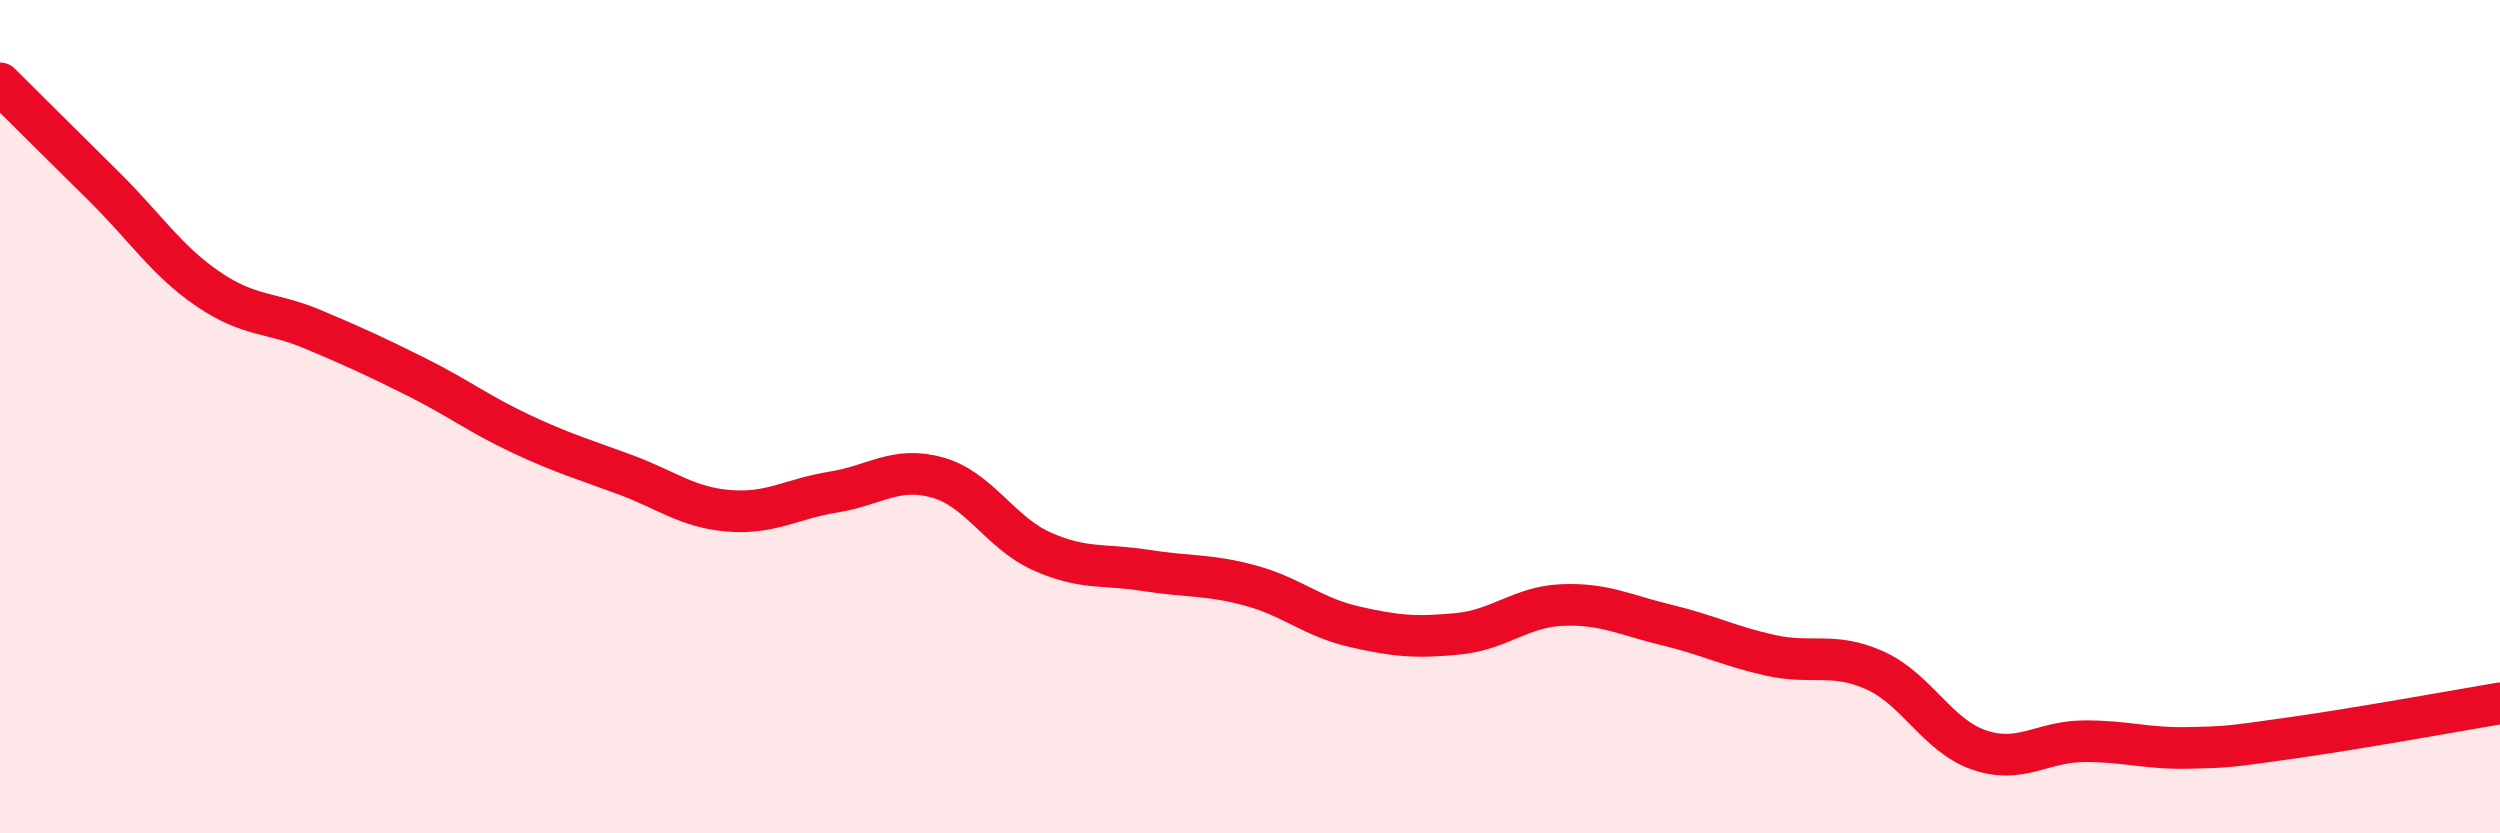 
    <svg width="60" height="20" viewBox="0 0 60 20" xmlns="http://www.w3.org/2000/svg">
      <path
        d="M 0,2 C 0.5,2.5 1.5,3.49 2.5,4.48 C 3.5,5.47 4,6.26 5,6.94 C 6,7.62 6.5,7.48 7.5,7.9 C 8.5,8.32 9,8.55 10,9.05 C 11,9.55 11.5,9.94 12.5,10.41 C 13.5,10.88 14,11.02 15,11.39 C 16,11.76 16.5,12.18 17.5,12.26 C 18.5,12.34 19,11.97 20,11.81 C 21,11.65 21.5,11.18 22.5,11.46 C 23.5,11.74 24,12.78 25,13.23 C 26,13.68 26.5,13.53 27.5,13.69 C 28.5,13.85 29,13.78 30,14.05 C 31,14.32 31.5,14.81 32.5,15.04 C 33.5,15.27 34,15.31 35,15.21 C 36,15.11 36.5,14.56 37.5,14.52 C 38.5,14.48 39,14.76 40,15 C 41,15.24 41.5,15.51 42.5,15.73 C 43.5,15.95 44,15.64 45,16.09 C 46,16.54 46.5,17.66 47.5,18 C 48.5,18.34 49,17.8 50,17.79 C 51,17.78 51.5,17.97 52.5,17.95 C 53.5,17.93 53.5,17.92 55,17.71 C 56.5,17.5 59,17.05 60,16.88L60 20L0 20Z"
        fill="#EB0A25"
        opacity="0.1"
        stroke-linecap="round"
        stroke-linejoin="round"
      />
      <path
        d="M 0,2 C 0.5,2.5 1.5,3.49 2.5,4.48 C 3.5,5.47 4,6.26 5,6.94 C 6,7.62 6.5,7.48 7.5,7.9 C 8.5,8.32 9,8.55 10,9.05 C 11,9.55 11.5,9.94 12.5,10.41 C 13.5,10.88 14,11.02 15,11.39 C 16,11.76 16.5,12.18 17.5,12.26 C 18.5,12.34 19,11.97 20,11.81 C 21,11.65 21.5,11.18 22.5,11.46 C 23.5,11.74 24,12.78 25,13.23 C 26,13.68 26.5,13.53 27.5,13.69 C 28.5,13.85 29,13.78 30,14.05 C 31,14.32 31.5,14.81 32.5,15.04 C 33.5,15.27 34,15.31 35,15.21 C 36,15.11 36.5,14.56 37.5,14.52 C 38.5,14.48 39,14.76 40,15 C 41,15.24 41.5,15.51 42.5,15.73 C 43.5,15.95 44,15.64 45,16.09 C 46,16.54 46.5,17.66 47.5,18 C 48.5,18.34 49,17.8 50,17.79 C 51,17.78 51.5,17.97 52.5,17.95 C 53.5,17.93 53.5,17.92 55,17.71 C 56.5,17.5 59,17.05 60,16.88"
        stroke="#EB0A25"
        stroke-width="1"
        fill="none"
        stroke-linecap="round"
        stroke-linejoin="round"
      />
    </svg>
  